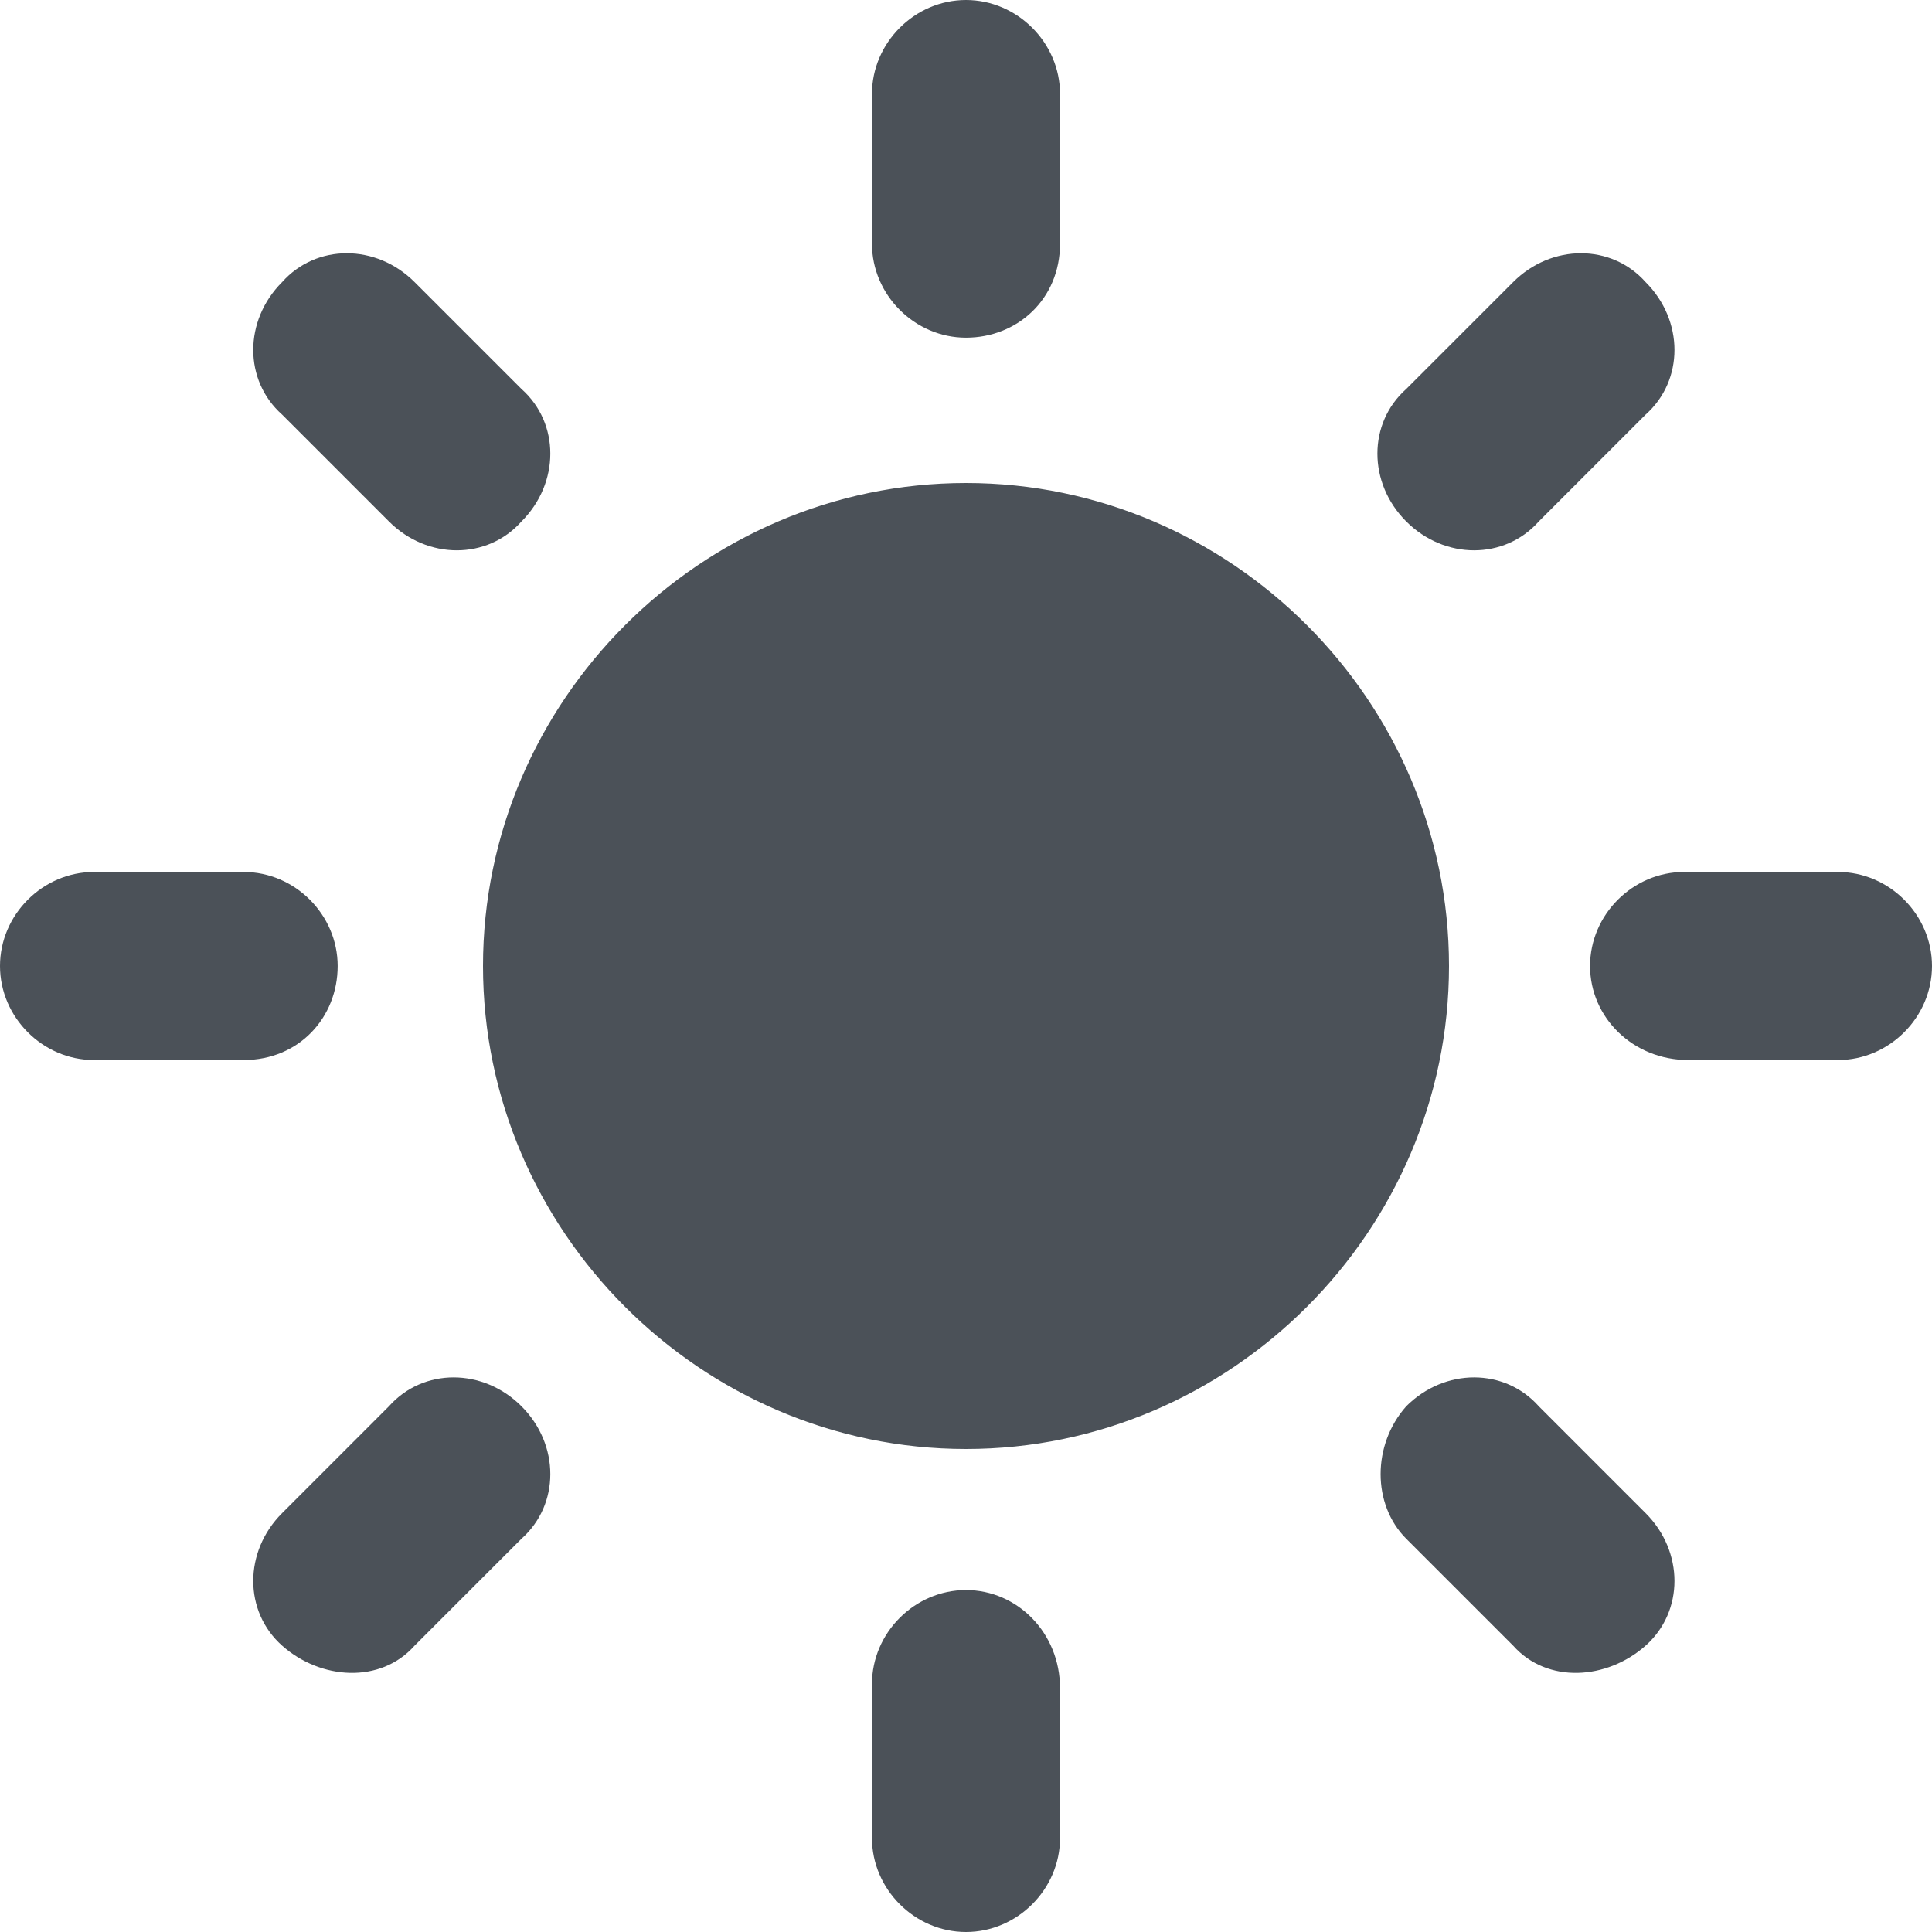 <svg xmlns="http://www.w3.org/2000/svg" viewBox="0 0 45.2 45.2" enable-background="new 0 0 45.2 45.2"><style type="text/css">.st0{fill:#4B5158;}</style><path d="M22.6 11.3c-6.2 0-11.3 5.1-11.3 11.3s5.1 11.3 11.3 11.3c6.2 0 11.3-5.1 11.3-11.3s-5.1-11.3-11.3-11.3zM22.6 7.9c-1.2 0-2.2-1-2.2-2.2V2.2c0-1.2 1-2.2 2.2-2.2s2.2 1 2.2 2.2v3.5c0 1.3-1 2.2-2.2 2.2zM22.6 37.2c-1.2 0-2.2 1-2.2 2.2V43c0 1.2 1 2.2 2.2 2.2s2.2-1 2.2-2.2v-3.5c0-1.3-1-2.3-2.2-2.3zM32.9 12.2c-.9-.9-.9-2.3 0-3.1l2.5-2.5c.9-.9 2.3-.9 3.1 0 .9.9.9 2.3 0 3.1L36 12.2c-.8.9-2.2.9-3.1 0zM12.2 32.9c-.9-.9-2.3-.9-3.1 0l-2.5 2.5c-.9.9-.9 2.3 0 3.1s2.3.9 3.1 0l2.5-2.5c.9-.8.9-2.2 0-3.1zM37.2 22.6c0-1.2 1-2.2 2.2-2.2H43c1.2 0 2.2 1 2.2 2.2s-1 2.2-2.2 2.2h-3.5c-1.3 0-2.3-1-2.3-2.2zM7.9 22.6c0-1.2-1-2.2-2.2-2.2H2.2c-1.2 0-2.2 1-2.2 2.2s1 2.2 2.2 2.2h3.5c1.3 0 2.2-1 2.2-2.2zM32.9 32.9c.9-.9 2.3-.9 3.1 0l2.5 2.5c.9.9.9 2.3 0 3.1s-2.3.9-3.1 0L32.9 36c-.8-.8-.8-2.2 0-3.1zM12.2 12.2c.9-.9.9-2.3 0-3.1L9.7 6.6c-.9-.9-2.3-.9-3.1 0-.9.9-.9 2.3 0 3.1l2.5 2.5c.9.9 2.3.9 3.1 0z" class="st0"/></svg>